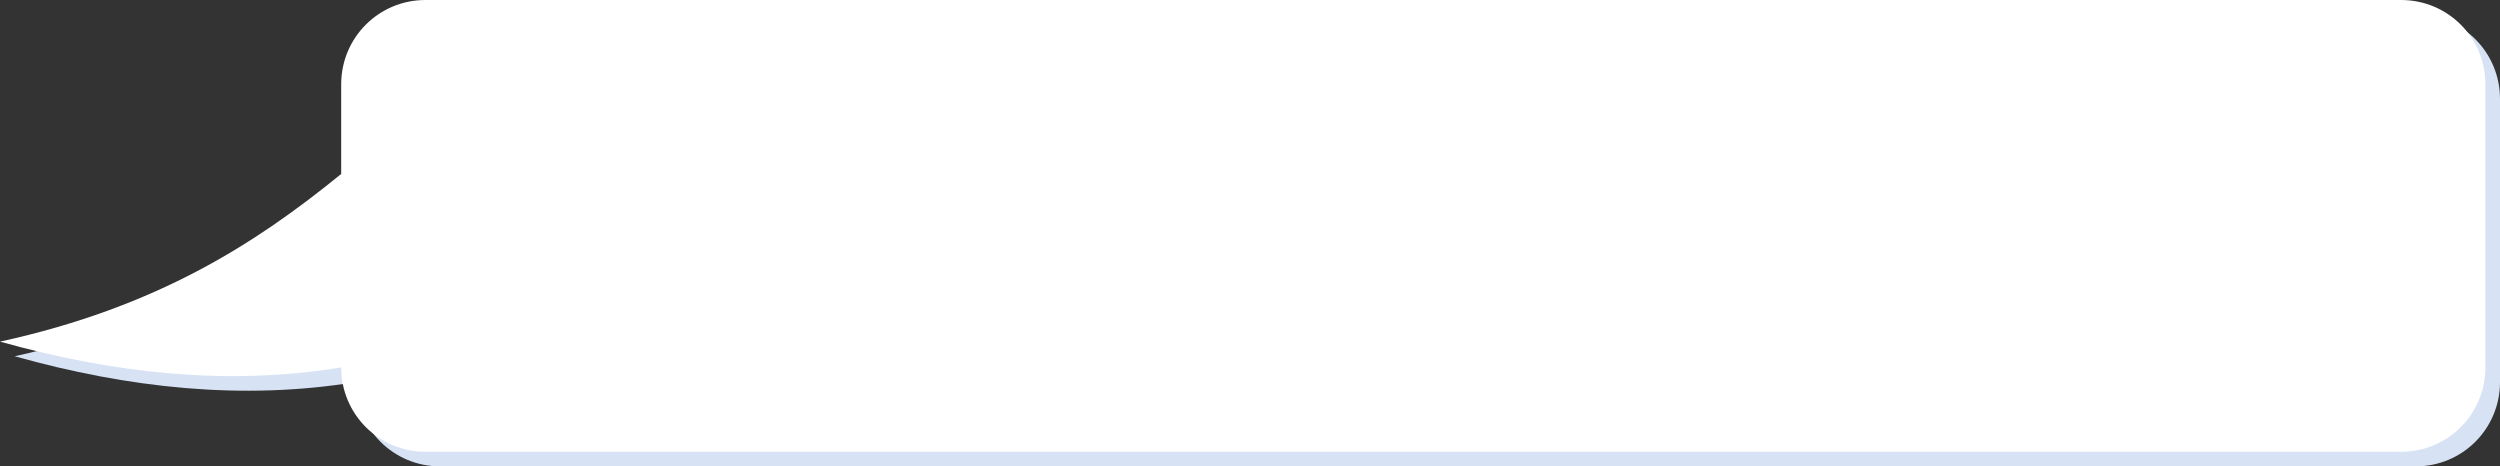 <?xml version="1.0" encoding="UTF-8"?><svg xmlns="http://www.w3.org/2000/svg" xmlns:xlink="http://www.w3.org/1999/xlink" clip-rule="evenodd" fill-rule="evenodd" height="70.9" preserveAspectRatio="xMidYMid meet" stroke-linejoin="round" stroke-miterlimit="2" version="1.0" viewBox="0.0 0.0 380.0 70.9" width="380.0" zoomAndPan="magnify"><rect x="0.0" y="0.0" width="380.0" height="70.9" fill="#333333" stroke="none"/><g><g id="change1_1"><path d="M66.896,2.222C59.798,2.222 54.084,7.937 54.084,15.035L54.084,28.665C41.038,39.281 26.065,48.933 2.222,54.151C19.509,58.982 36.796,60.896 54.084,58.077C54.084,65.175 59.798,70.889 66.896,70.889L367.189,70.889C374.287,70.889 380,65.175 380,58.077L380,15.035C380,7.937 374.287,2.222 367.189,2.222L66.896,2.222Z" fill="#d7e3f4" fill-rule="nonzero"/></g><g id="change2_1"><path d="M64.674,0C57.576,0 51.861,5.715 51.861,12.813L51.861,26.442C38.816,37.058 23.843,46.711 0,51.928C17.287,56.759 34.574,58.674 51.861,55.854C51.861,62.952 57.576,68.667 64.674,68.667L364.967,68.667C372.065,68.667 377.778,62.952 377.778,55.854L377.778,12.813C377.778,5.715 372.065,0 364.967,0L64.674,0Z" fill="#fff" fill-rule="nonzero"/></g></g></svg>